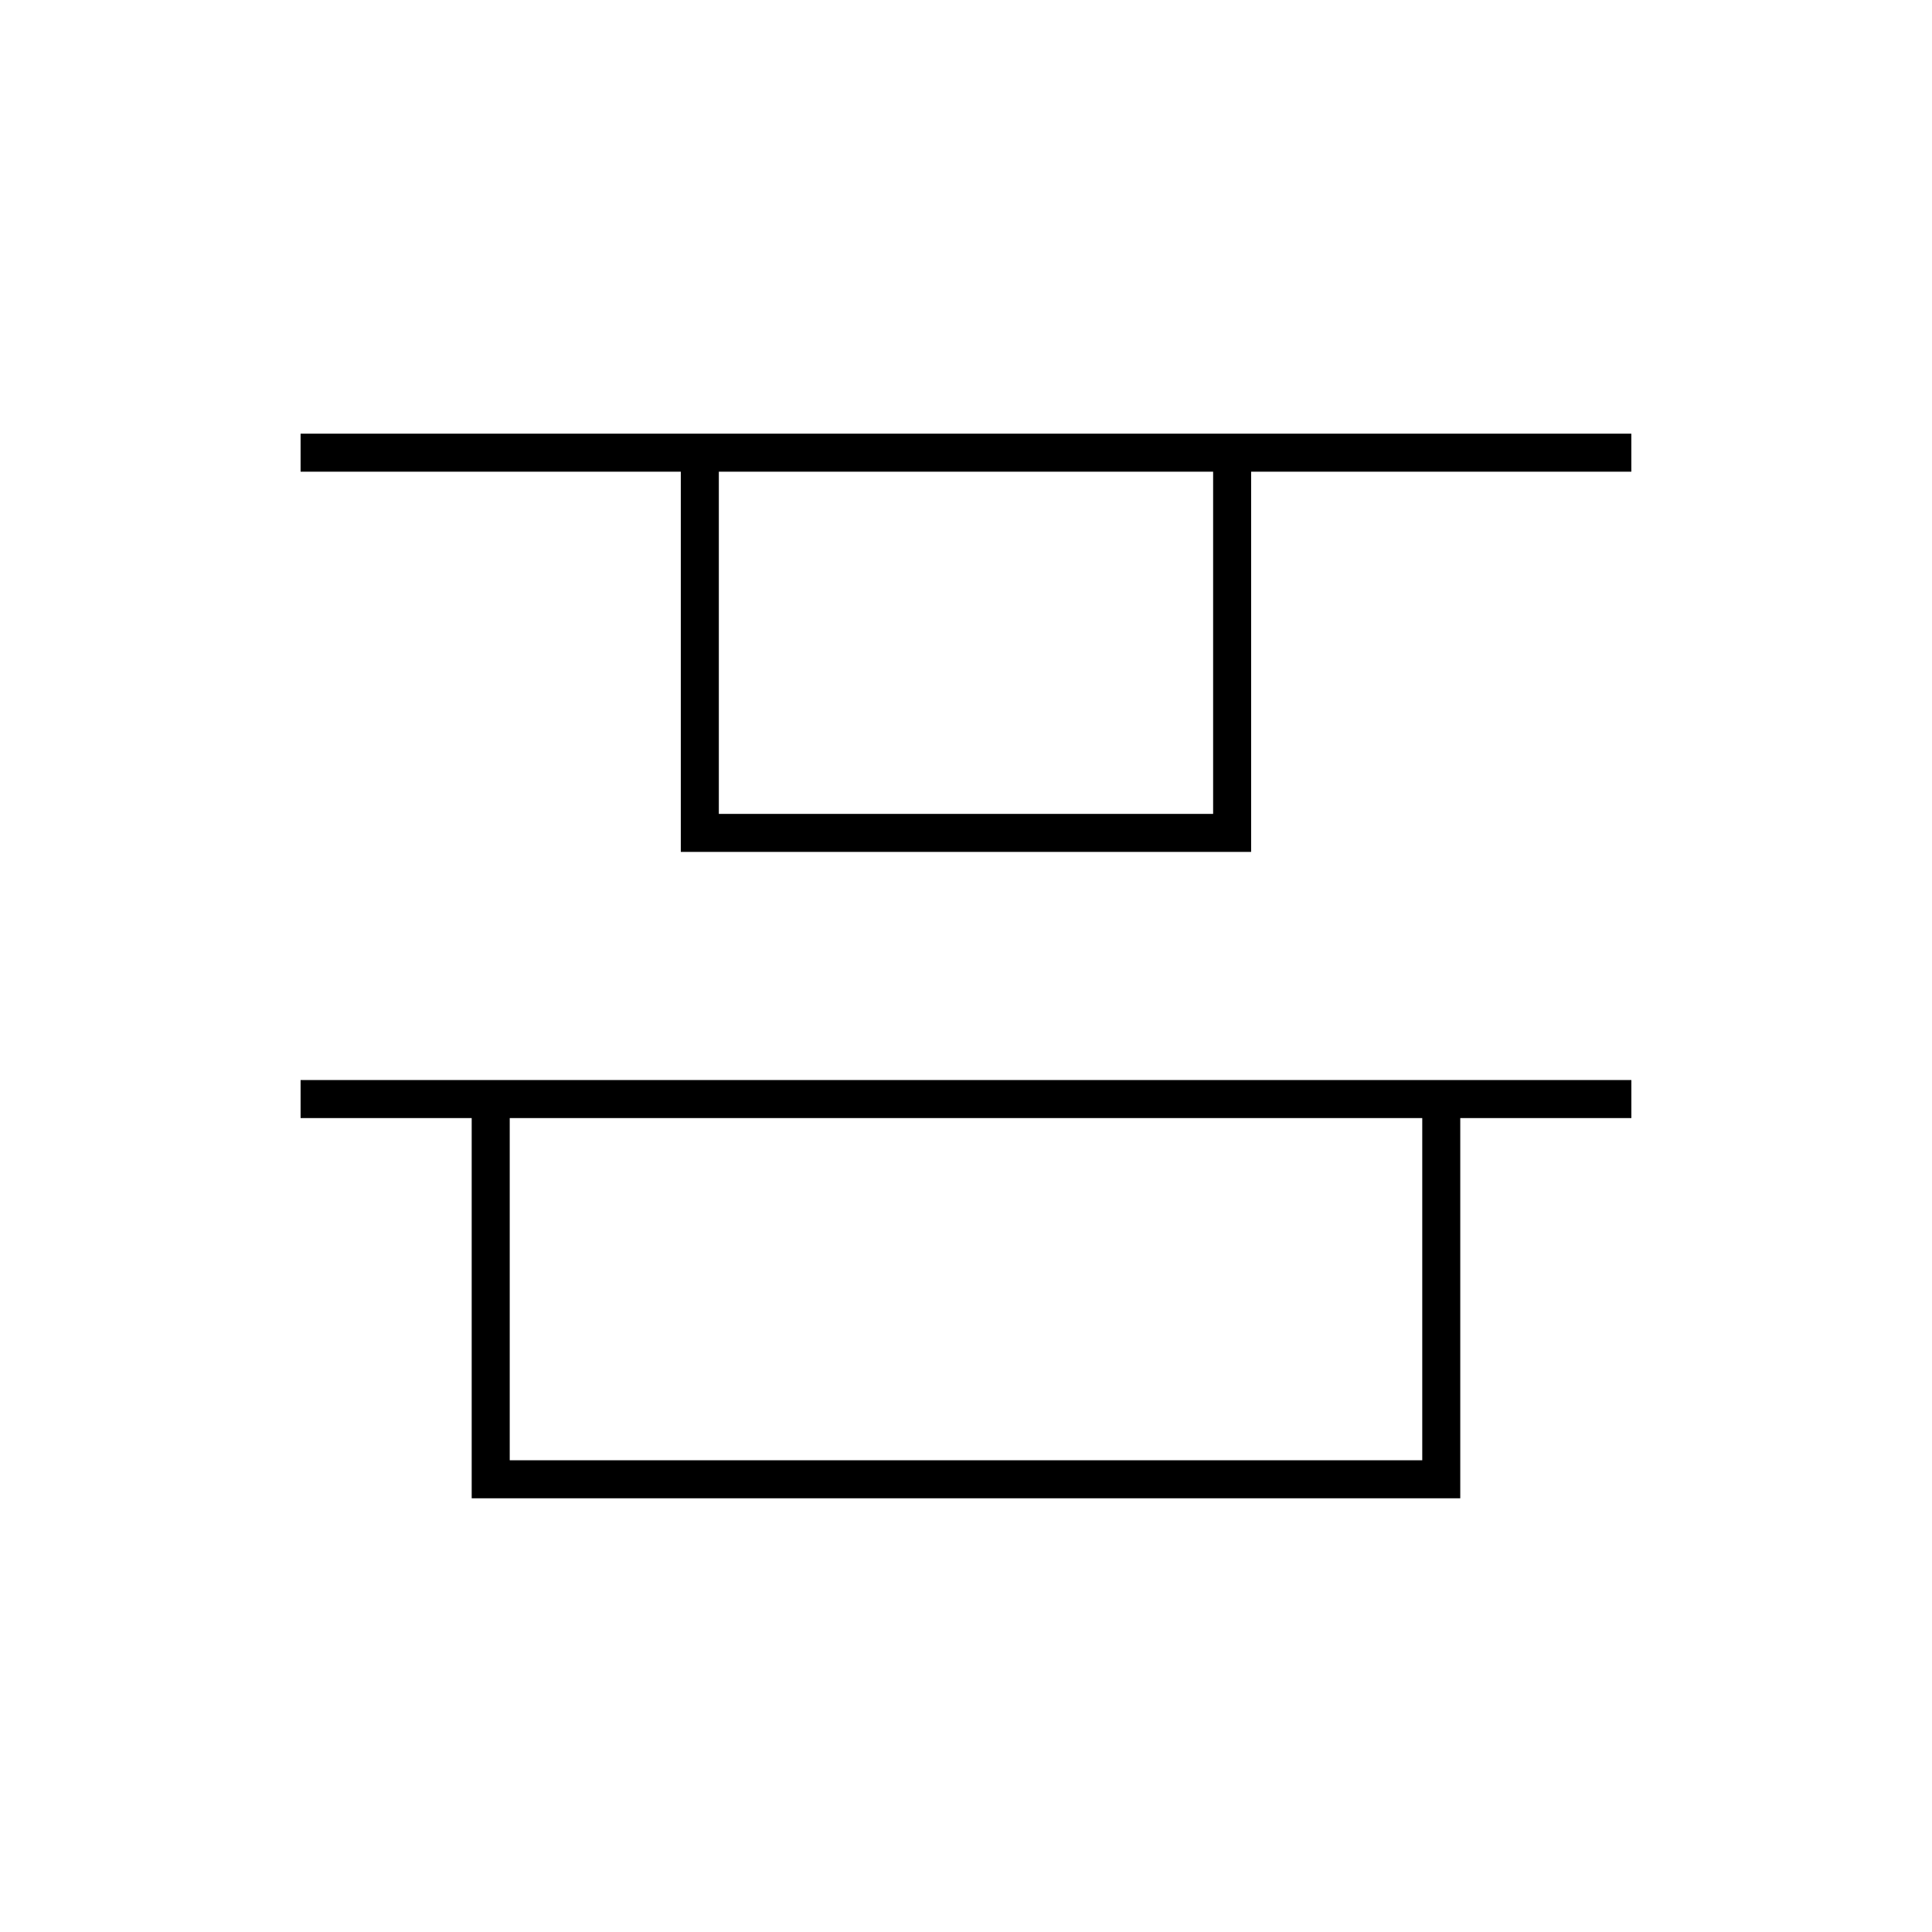 <?xml version="1.0" encoding="UTF-8"?>
<!-- Uploaded to: SVG Repo, www.svgrepo.com, Generator: SVG Repo Mixer Tools -->
<svg fill="#000000" width="800px" height="800px" version="1.1" viewBox="144 144 512 512" xmlns="http://www.w3.org/2000/svg">
 <path d="m223.66 258.93v10.074h100.76v100.76h151.14v-100.76h100.76v-10.074zm110.84 10.074h130.99v90.688h-130.99zm-110.84 161.22v10.078h45.344v100.76h261.98v-100.76h45.344v-10.078zm55.422 10.078h241.83v90.684h-241.83z"/>
</svg>